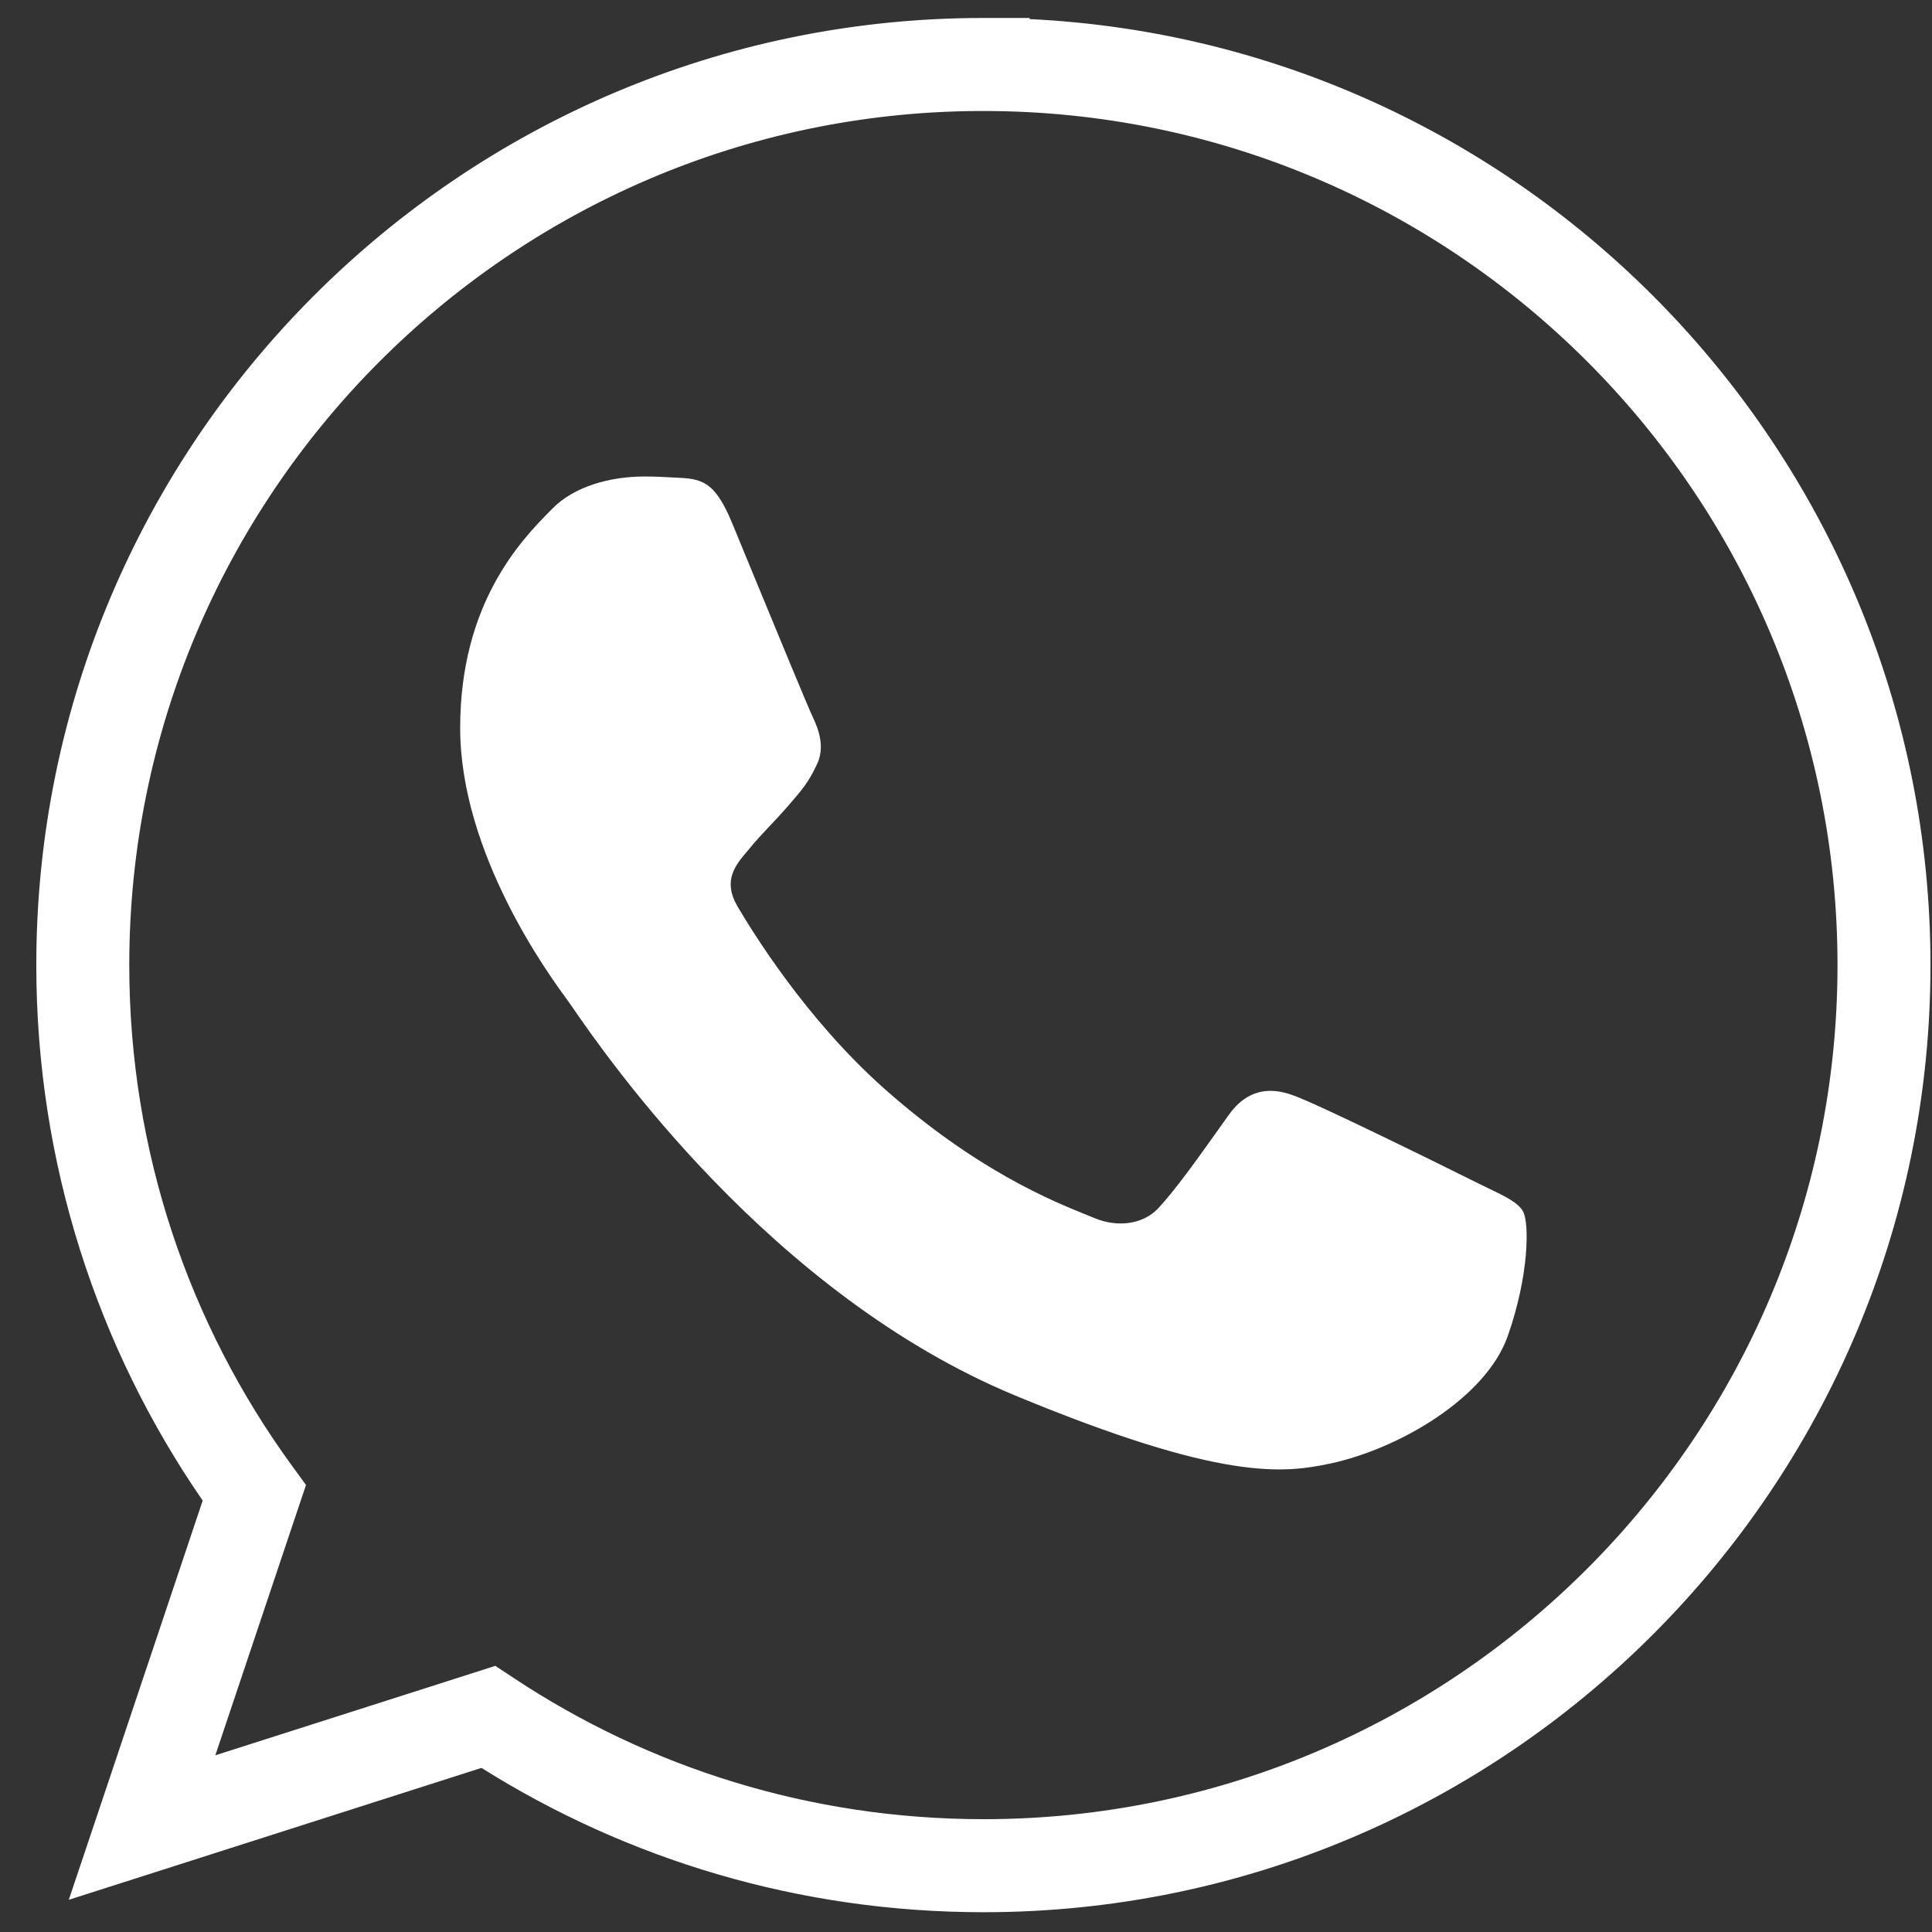 <svg width="33" height="33" viewBox="0 0 33 33" fill="none" xmlns="http://www.w3.org/2000/svg">
<rect x="0" y="0" width="33" height="33" fill="#333333" stroke="none"/>
<path fill-rule="evenodd" clip-rule="evenodd" d="M16.793 0.307C7.873 0.307 0.62 7.563 0.62 16.484C0.62 19.874 1.668 23.029 3.462 25.631L1.674 30.964L1.175 32.45L2.668 31.973L8.224 30.197C10.714 31.762 13.65 32.662 16.802 32.662C25.721 32.662 32.974 25.406 32.974 16.485C32.974 7.827 26.143 0.737 17.587 0.326V0.307H16.793ZM2.208 16.484C2.208 8.469 8.704 1.943 16.706 1.896H16.793H16.802C24.843 1.896 31.386 8.44 31.386 16.485C31.386 24.529 24.843 31.073 16.802 31.073C13.834 31.073 11.084 30.19 8.778 28.664L8.46 28.454L8.098 28.57L3.678 29.982L5.096 25.753L5.227 25.365L4.985 25.033C3.237 22.633 2.208 19.675 2.208 16.484ZM11.521 8.157C11.973 8.175 12.199 8.202 12.498 8.916C12.594 9.149 12.726 9.47 12.871 9.822C13.285 10.825 13.801 12.077 13.881 12.244C13.989 12.47 14.098 12.778 13.944 13.076C13.81 13.362 13.691 13.5 13.493 13.729C13.478 13.746 13.463 13.764 13.447 13.782C13.35 13.894 13.255 13.995 13.16 14.095C13.034 14.229 12.907 14.363 12.778 14.523C12.774 14.528 12.771 14.532 12.767 14.536C12.562 14.777 12.339 15.038 12.597 15.482C12.859 15.925 13.763 17.399 15.092 18.584C16.67 19.987 17.972 20.514 18.56 20.751C18.612 20.773 18.659 20.791 18.7 20.808C19.07 20.962 19.514 20.926 19.785 20.637C20.079 20.32 20.432 19.824 20.8 19.308C20.862 19.221 20.924 19.133 20.987 19.045C21.294 18.611 21.683 18.557 22.09 18.71C22.506 18.855 24.703 19.94 25.155 20.166C25.247 20.212 25.333 20.254 25.412 20.292C25.721 20.44 25.928 20.54 26.014 20.691C26.122 20.881 26.122 21.776 25.752 22.825C25.381 23.874 23.907 24.742 22.732 24.996C21.927 25.168 20.879 25.303 17.344 23.838C13.157 22.104 10.35 18.035 9.779 17.207C9.734 17.141 9.703 17.096 9.686 17.074C9.68 17.065 9.672 17.055 9.663 17.043C9.376 16.65 7.86 14.576 7.86 12.434C7.86 10.289 8.919 9.213 9.393 8.73C9.407 8.717 9.42 8.703 9.433 8.69C9.803 8.31 10.418 8.139 11.006 8.139C11.196 8.139 11.368 8.148 11.521 8.157Z" fill="white"/>
</svg>
